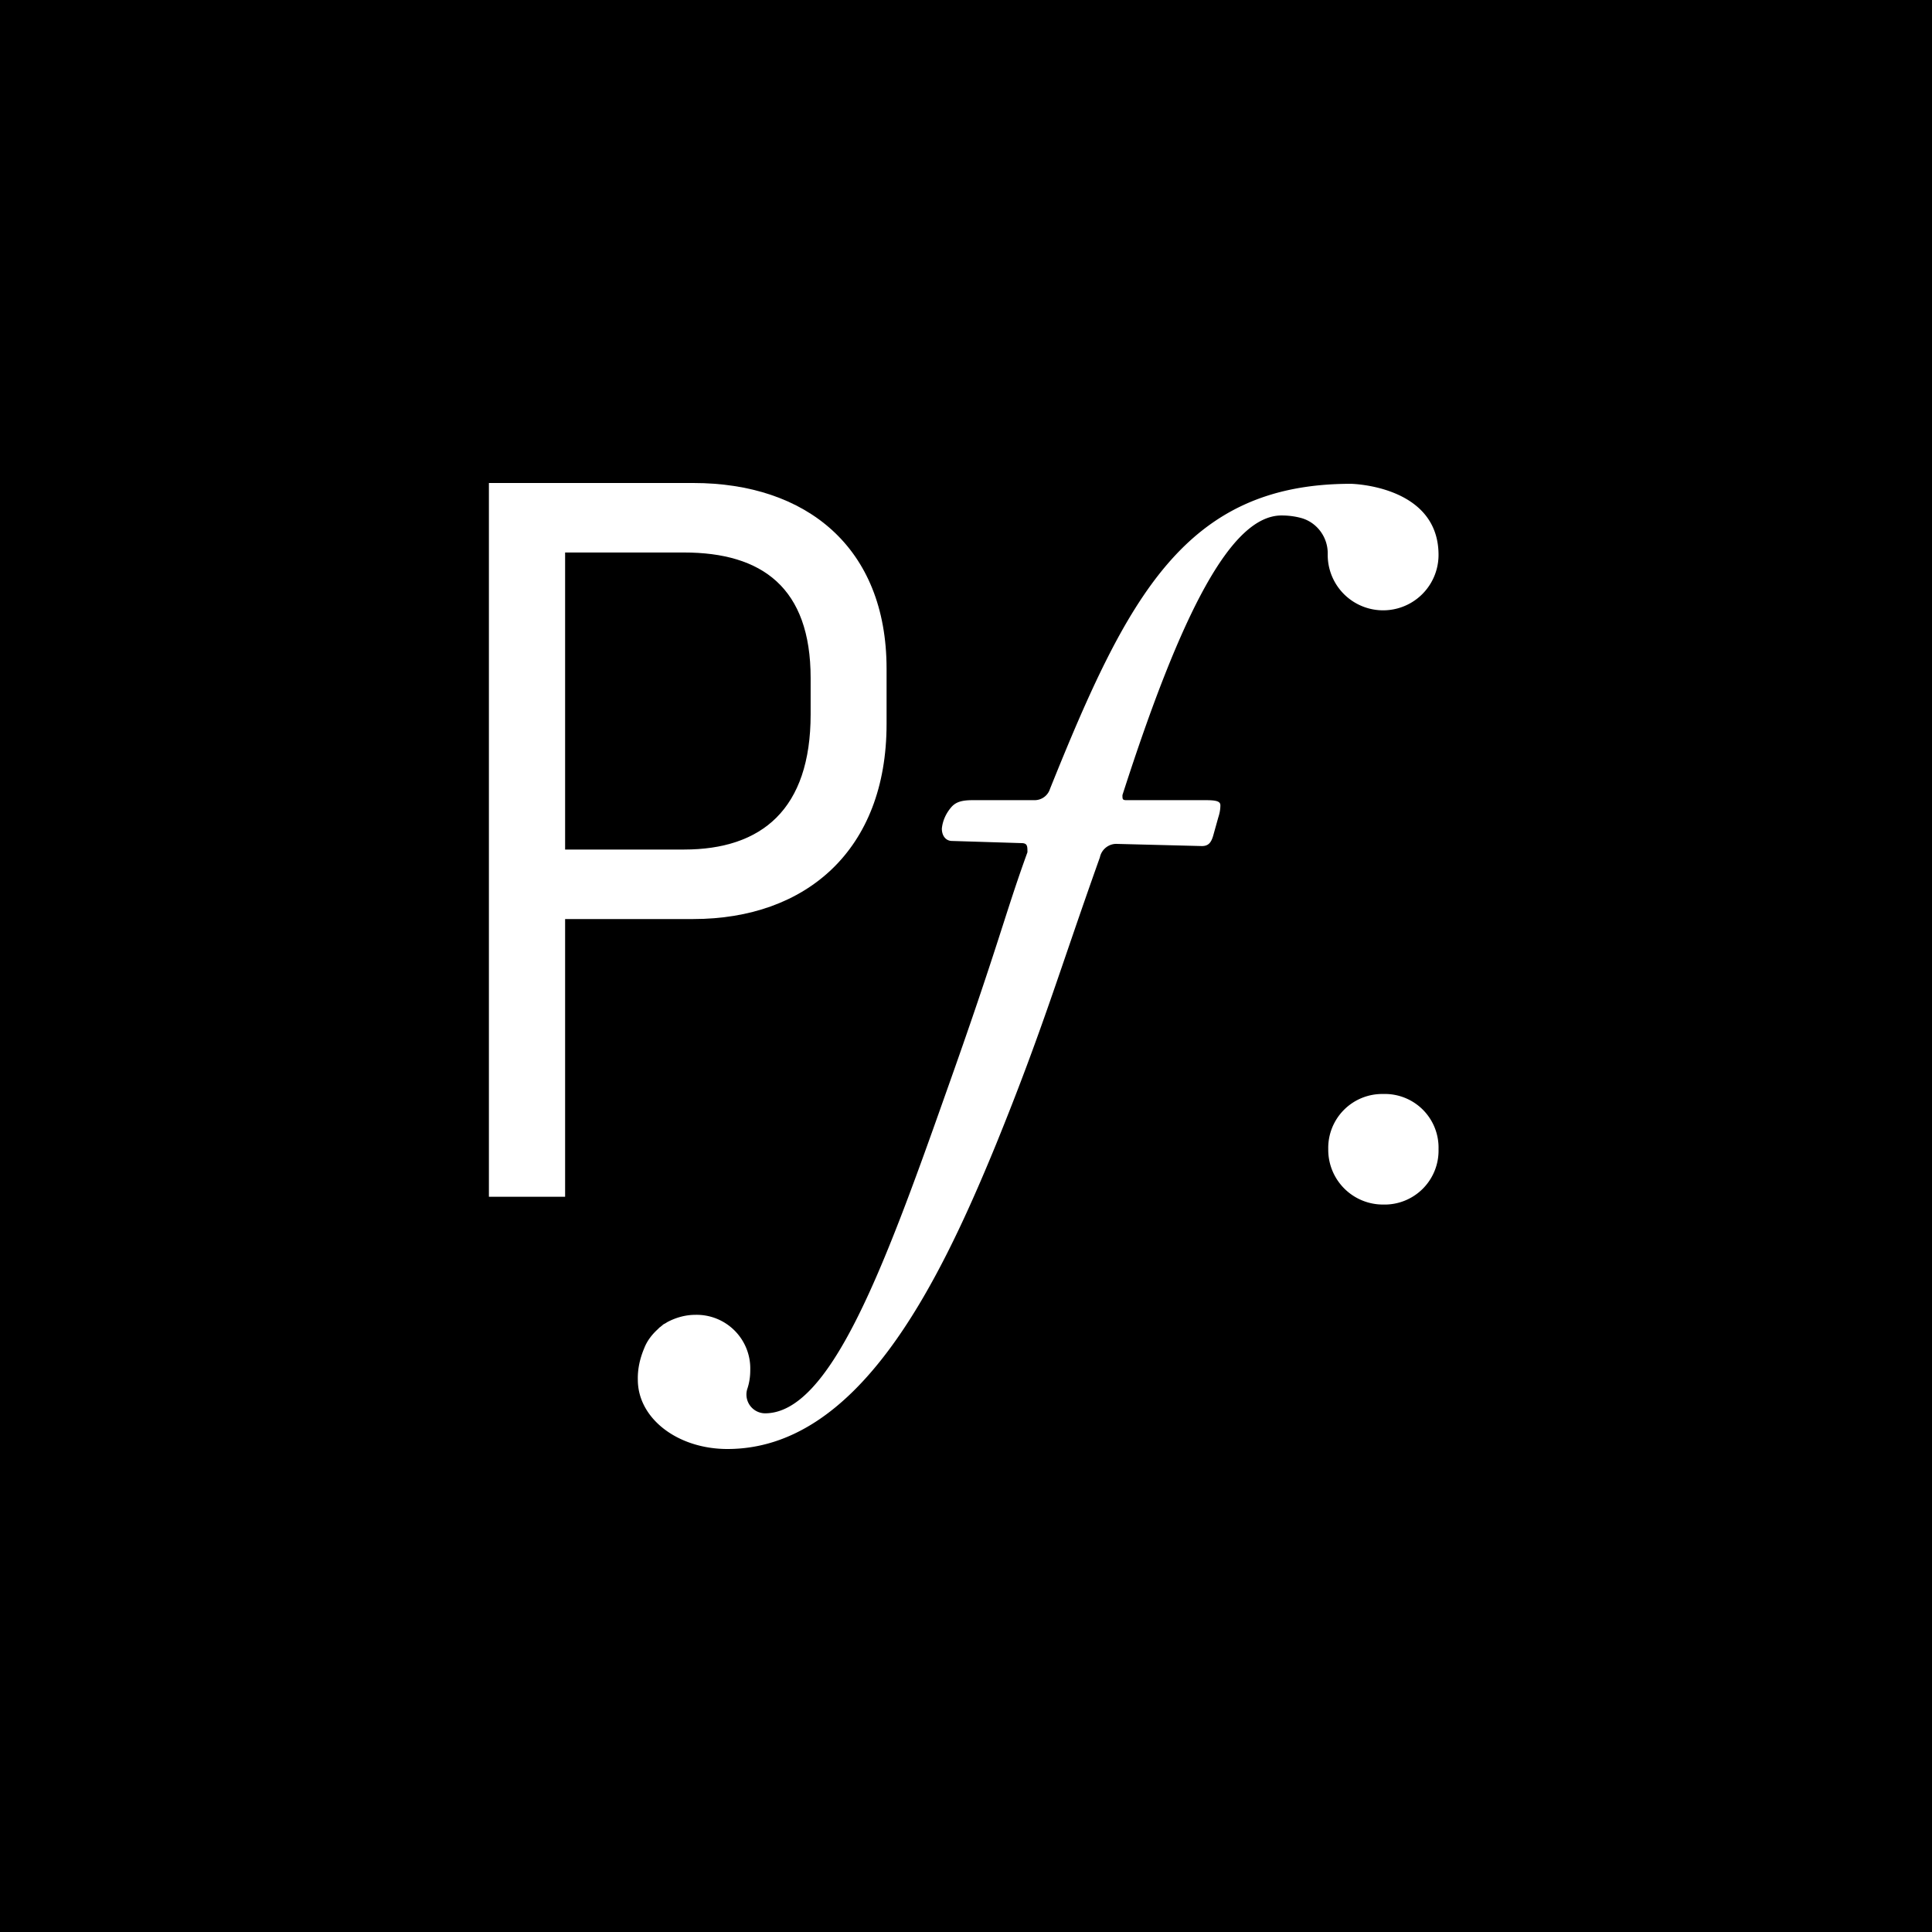 <svg version="1.1" id="Layer_1" xmlns="http://www.w3.org/2000/svg" x="0" y="0" viewBox="0 0 72 72" xml:space="preserve"><style>.st0{fill:#fff}</style><path d="M0 0h72v72H0z" id="Twitter"/><g id="Group_359" transform="translate(-11226 11402)"><g id="Group_356" transform="translate(10873.76 -11848.52)"><path id="Path_390" class="st0" d="M370.46 464.52h7.62c4.19 0 7.2 2.38 7.2 6.92v2.06c0 4.71-3.01 7.27-7.2 7.27h-4.78v10.35h-2.84v-26.6zm2.84 2.6v11.06h4.43c2.9 0 4.72-1.5 4.72-5.04v-1.35c0-3.37-1.81-4.68-4.72-4.68h-4.43z"/><path id="Path_391" class="st0" d="M401.74 489.35a2.01 2.01 0 012.05-2.06 2 2 0 012.06 2.06 2.01 2.01 0 01-2.06 2.06 2.04 2.04 0 01-2.05-2.06"/><path id="Path_392" class="st0" d="M402.58 464.55c-6.16 0-8.32 4.18-11.21 11.37a.6.6 0 01-.57.42h-2.32c-.42 0-.61.08-.76.23-.21.23-.35.52-.38.83 0 .27.15.46.38.46l2.58.08c.23 0 .23.11.23.34-.87 2.4-1.06 3.42-3.08 9.09-2.32 6.57-4.3 11.82-6.7 11.82h-.01a.7.7 0 01-.64-.94c.07-.22.1-.44.1-.67a2 2 0 00-2.05-2.06c-.36 0-.72.1-1.04.27l-.08.05-.06.03-.12.1-.03.02-.07.07c-.22.2-.4.44-.5.7-.16.38-.25.77-.24 1.18 0 1.44 1.48 2.58 3.34 2.58 4.83 0 7.8-5.97 10-11.33 1.75-4.3 2.36-6.46 3.88-10.72.06-.3.34-.52.65-.5l3.15.08c.23 0 .34-.11.42-.38l.19-.68c.05-.15.08-.3.08-.46 0-.15-.16-.19-.54-.19h-2.96c-.15 0-.15-.04-.15-.19 2.2-6.84 4.06-10.42 5.93-10.42.25 0 .5.03.75.1.58.17.98.72.97 1.33v.04a2.06 2.06 0 004.13 0c0-2.6-3.27-2.65-3.27-2.65"/></g></g></svg>